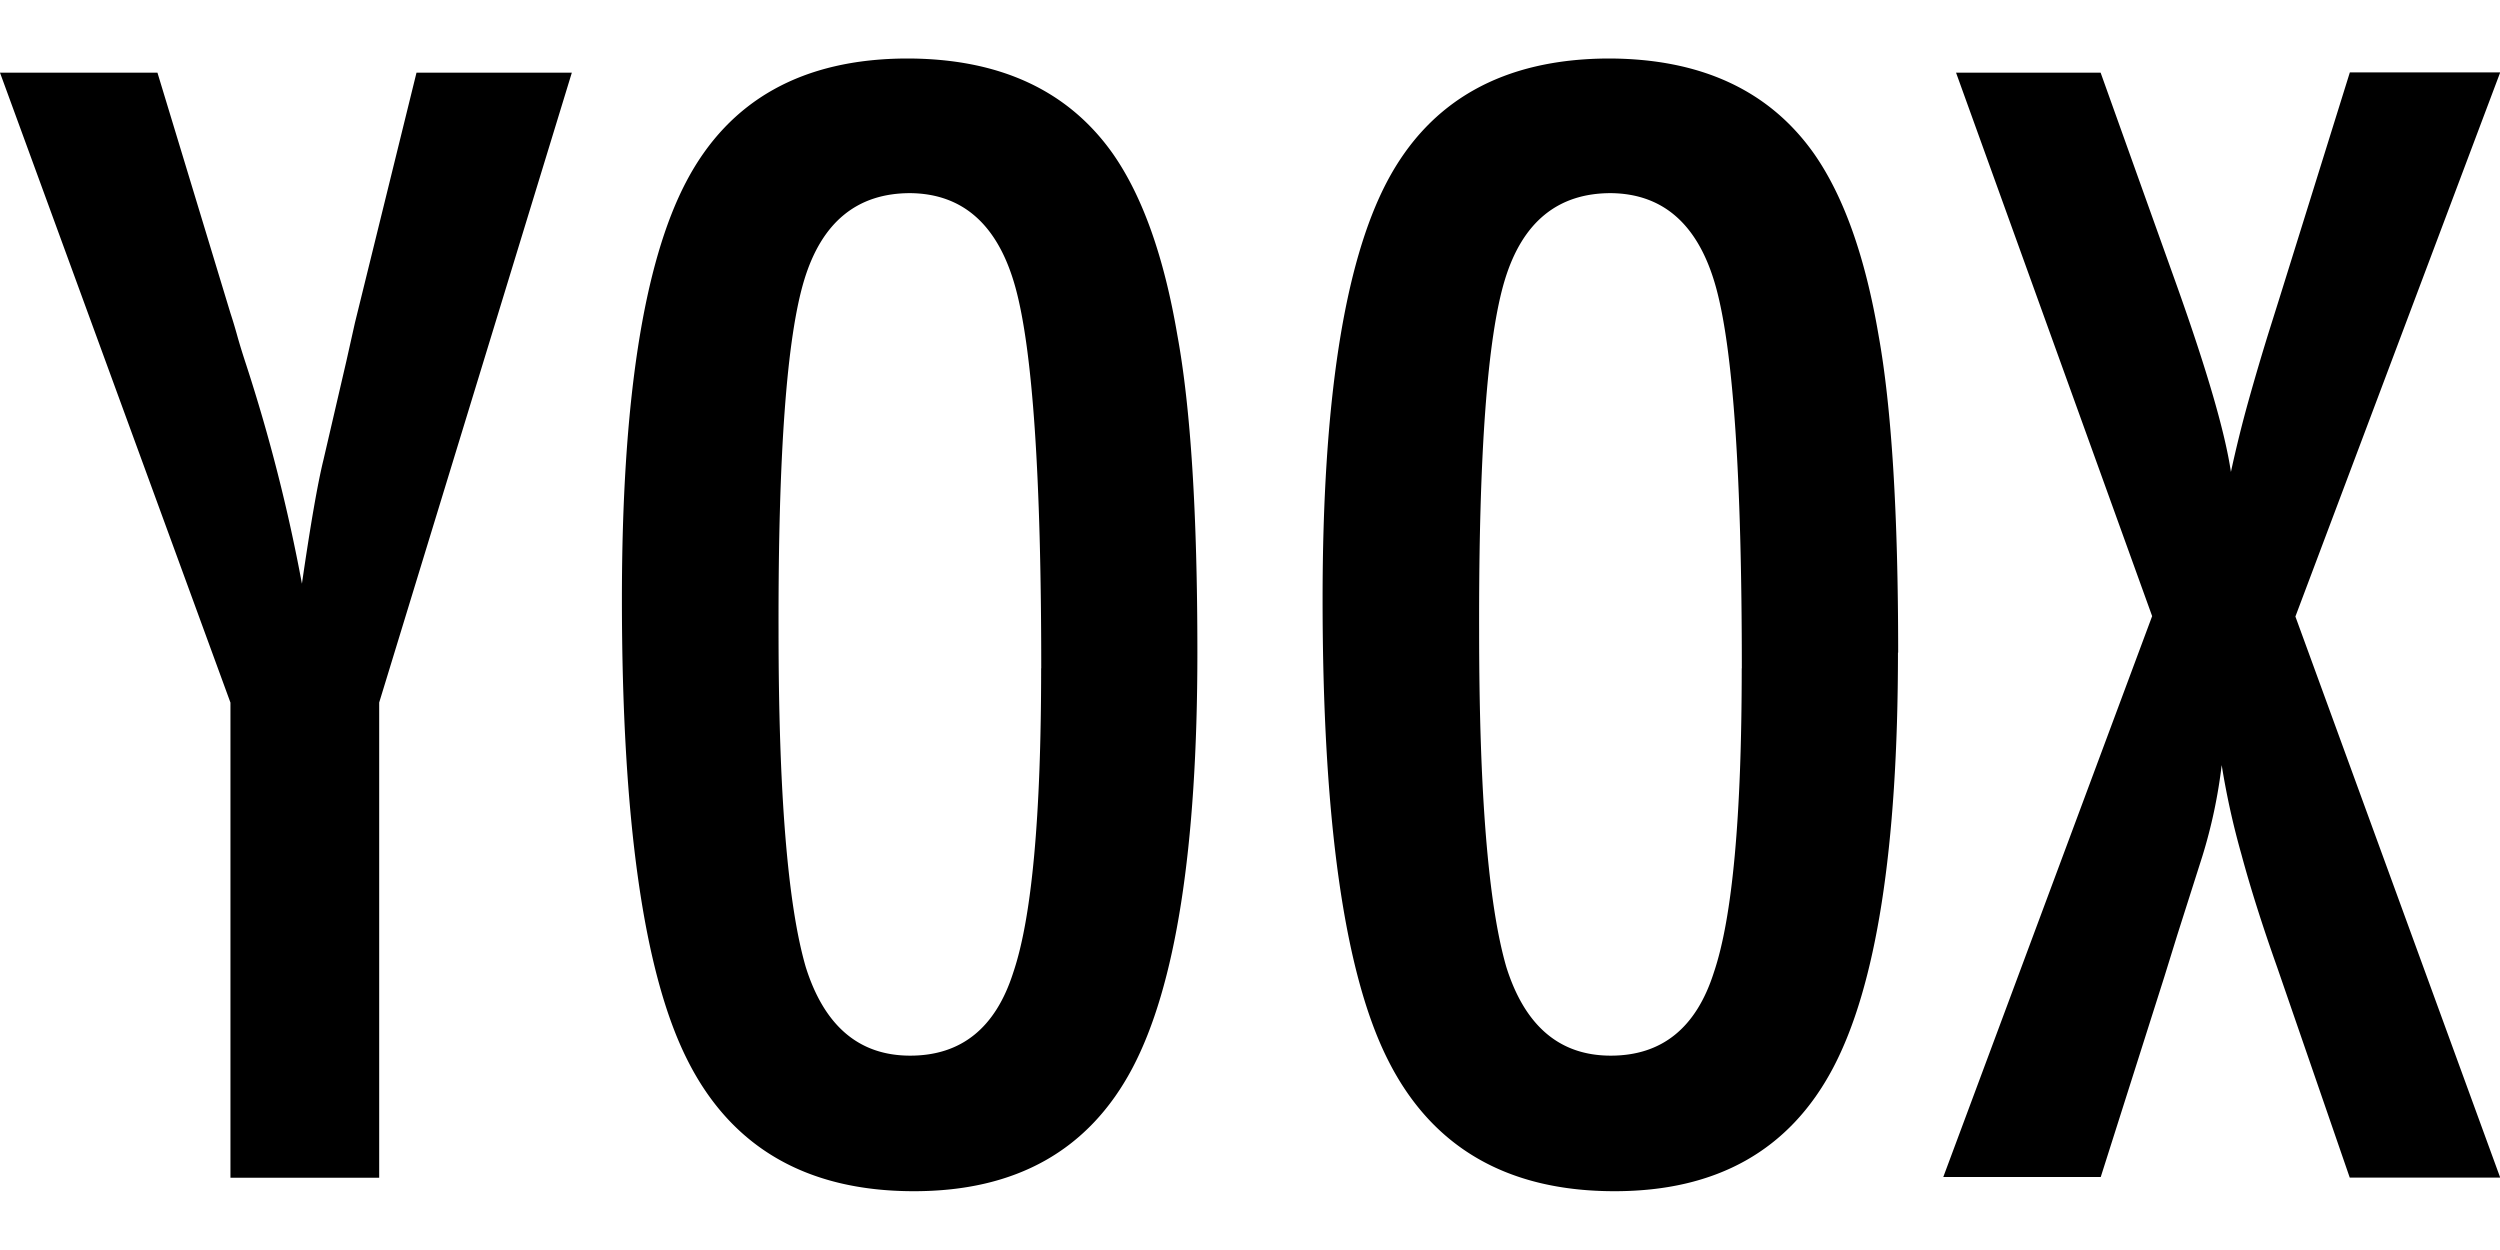 <svg xmlns="http://www.w3.org/2000/svg" width="600" height="300" class="mui-eipeu3" viewBox="0 0 246.58 111.75"><path d="M0 1.4h15.53l7.2 23.72q.35 1.06.7 2.33.36 1.27.85 2.75a169.61 169.61 0 0 1 5.5 21.6q1.27-8.75 2.12-12.2l2.26-9.74.85-3.8L41.08 1.4H56.4l-19 62.12v46.87H22.73V63.53zm118.1 57.2q0 28.87-6.42 41-6.42 12.13-21.54 12.12-15.88 0-22.37-13-6.43-12.8-6.43-45.42 0-29.08 6.35-41.16Q74.04.05 89.44 0q13.7 0 20.33 9.4 4.38 6.28 6.35 17.86Q118.1 38 118.1 58.6zm-15.4 1.55q0-28.3-2.54-37.55-2.54-9.24-10.38-9.32-7.84 0-10.45 8.54-2.6 8.54-2.54 34.6 0 23.93 2.68 33.18 2.75 8.75 10.3 8.75 7.56 0 10.17-8.2 2.75-8.1 2.75-30zm84.5-1.55q0 28.87-6.42 41-6.42 12.13-21.54 12.12-15.88 0-22.37-13-6.42-12.78-6.42-45.4 0-29.08 6.35-41.16Q143.16.08 158.6 0q13.7 0 20.33 9.4 4.38 6.28 6.35 17.86 1.94 10.73 1.94 31.34zm-15.4 1.55q0-28.3-2.54-37.55-2.54-9.24-10.38-9.32-7.84 0-10.45 8.54-2.6 8.54-2.54 34.6 0 23.93 2.68 33.18 2.75 8.75 10.3 8.75 7.56 0 10.17-8.2 2.75-8.1 2.75-30zM192.93 1.4h14.26l7.55 21.1q4.45 12.5 5.3 18.28.78-3.6 1.73-7t2-6.78l1-3.18 7-22.45h14.83l-20.2 53.67 20.2 55.34h-14.84l-7.16-20.75q-2.2-6.2-3.53-11.15a76.85 76.85 0 0 1-1.94-8.79 50.51 50.51 0 0 1-1.91 9l-2.47 7.76-1.27 4.1-6.28 19.77h-15.53L212.27 55z"/></svg>